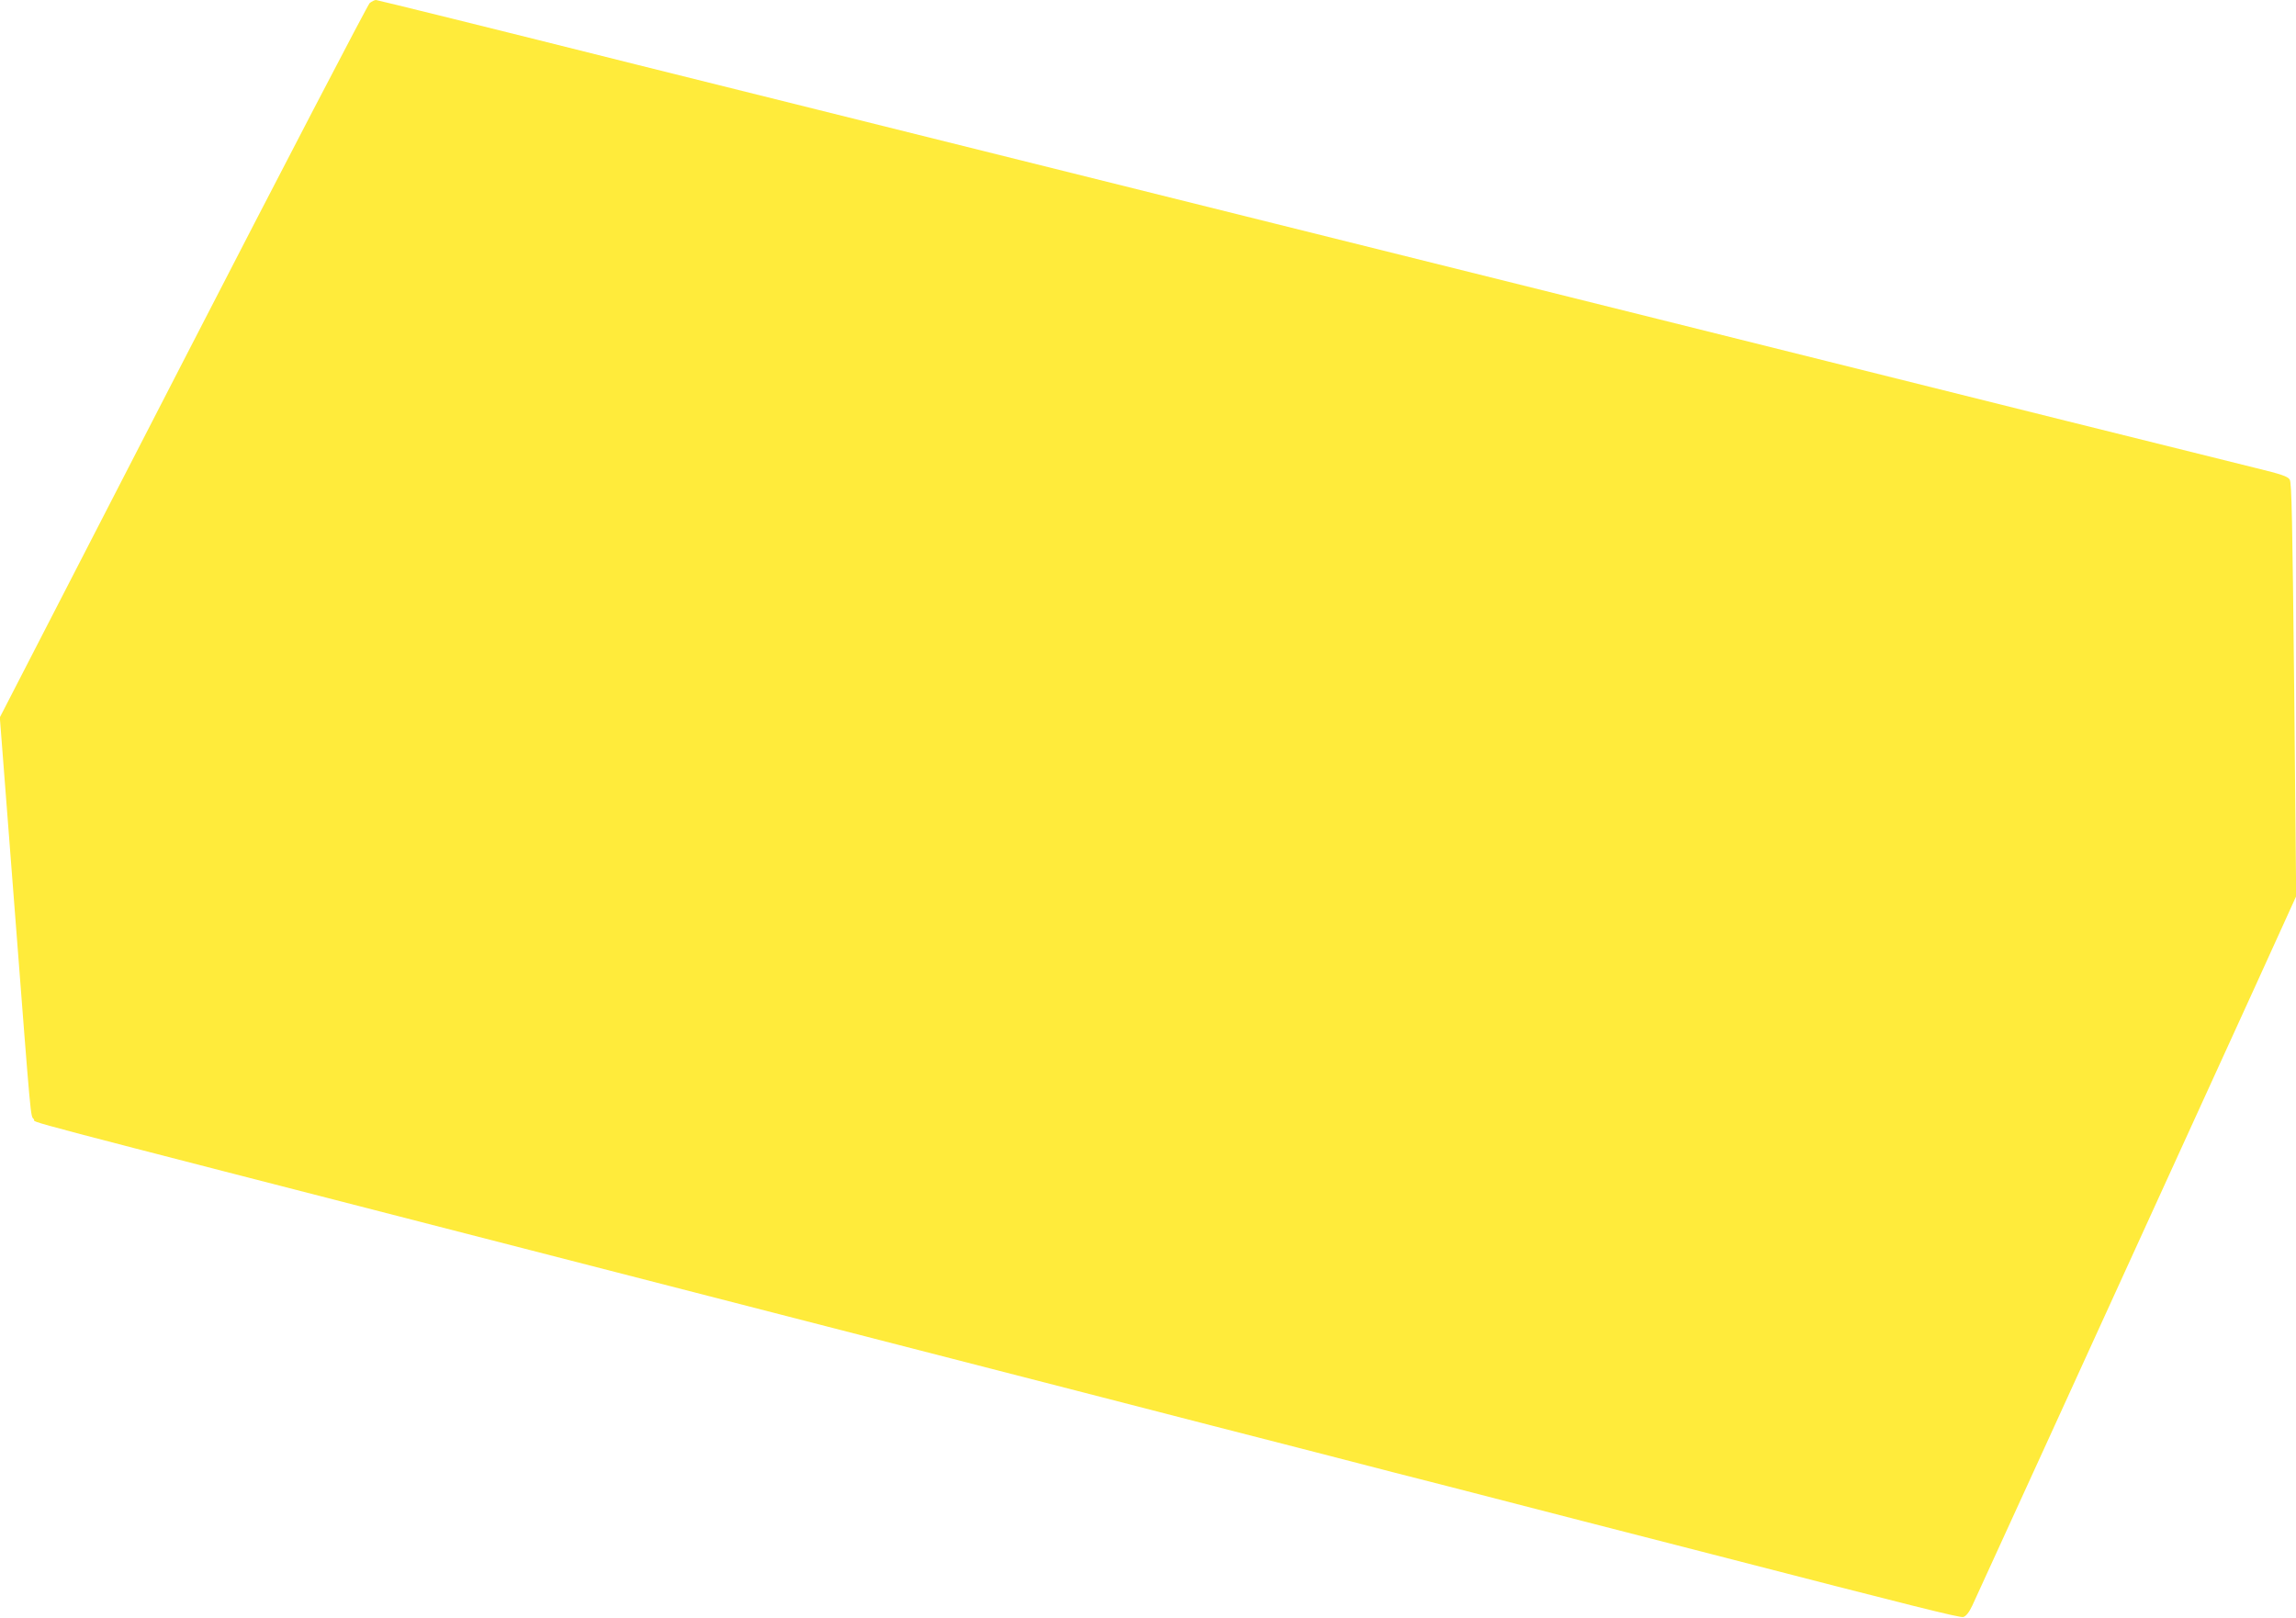 <?xml version="1.0" standalone="no"?>
<!DOCTYPE svg PUBLIC "-//W3C//DTD SVG 20010904//EN"
 "http://www.w3.org/TR/2001/REC-SVG-20010904/DTD/svg10.dtd">
<svg version="1.0" xmlns="http://www.w3.org/2000/svg"
 width="1280pt" height="902pt" viewBox="0 0 1280 902"
 preserveAspectRatio="xMidYMid meet">
<g transform="translate(0,902) scale(0.1,-0.1)"
fill="#ffeb3b" stroke="none">
<path d="M2061 9003 c-11 -10 -480 -910 -1041 -2000 l-1021 -1983 81 -1047
c96 -1242 89 -1169 109 -1194 20 -24 -254 48 2766 -729 1392 -358 2827 -728
3190 -821 363 -94 896 -231 1185 -305 289 -75 626 -162 750 -193 124 -32 457
-118 740 -191 283 -73 607 -156 720 -185 1120 -289 1386 -356 1405 -351 15 4
32 25 50 63 29 62 525 1147 1571 3439 l235 517 -11 1151 c-10 942 -14 1155
-25 1172 -11 18 -48 30 -187 64 -95 23 -1597 397 -3338 832 -1741 434 -3408
849 -3705 923 -297 74 -1189 296 -1983 494 -793 199 -1449 361 -1456 361 -8 0
-23 -8 -35 -17z"/>
</g>
</svg>
